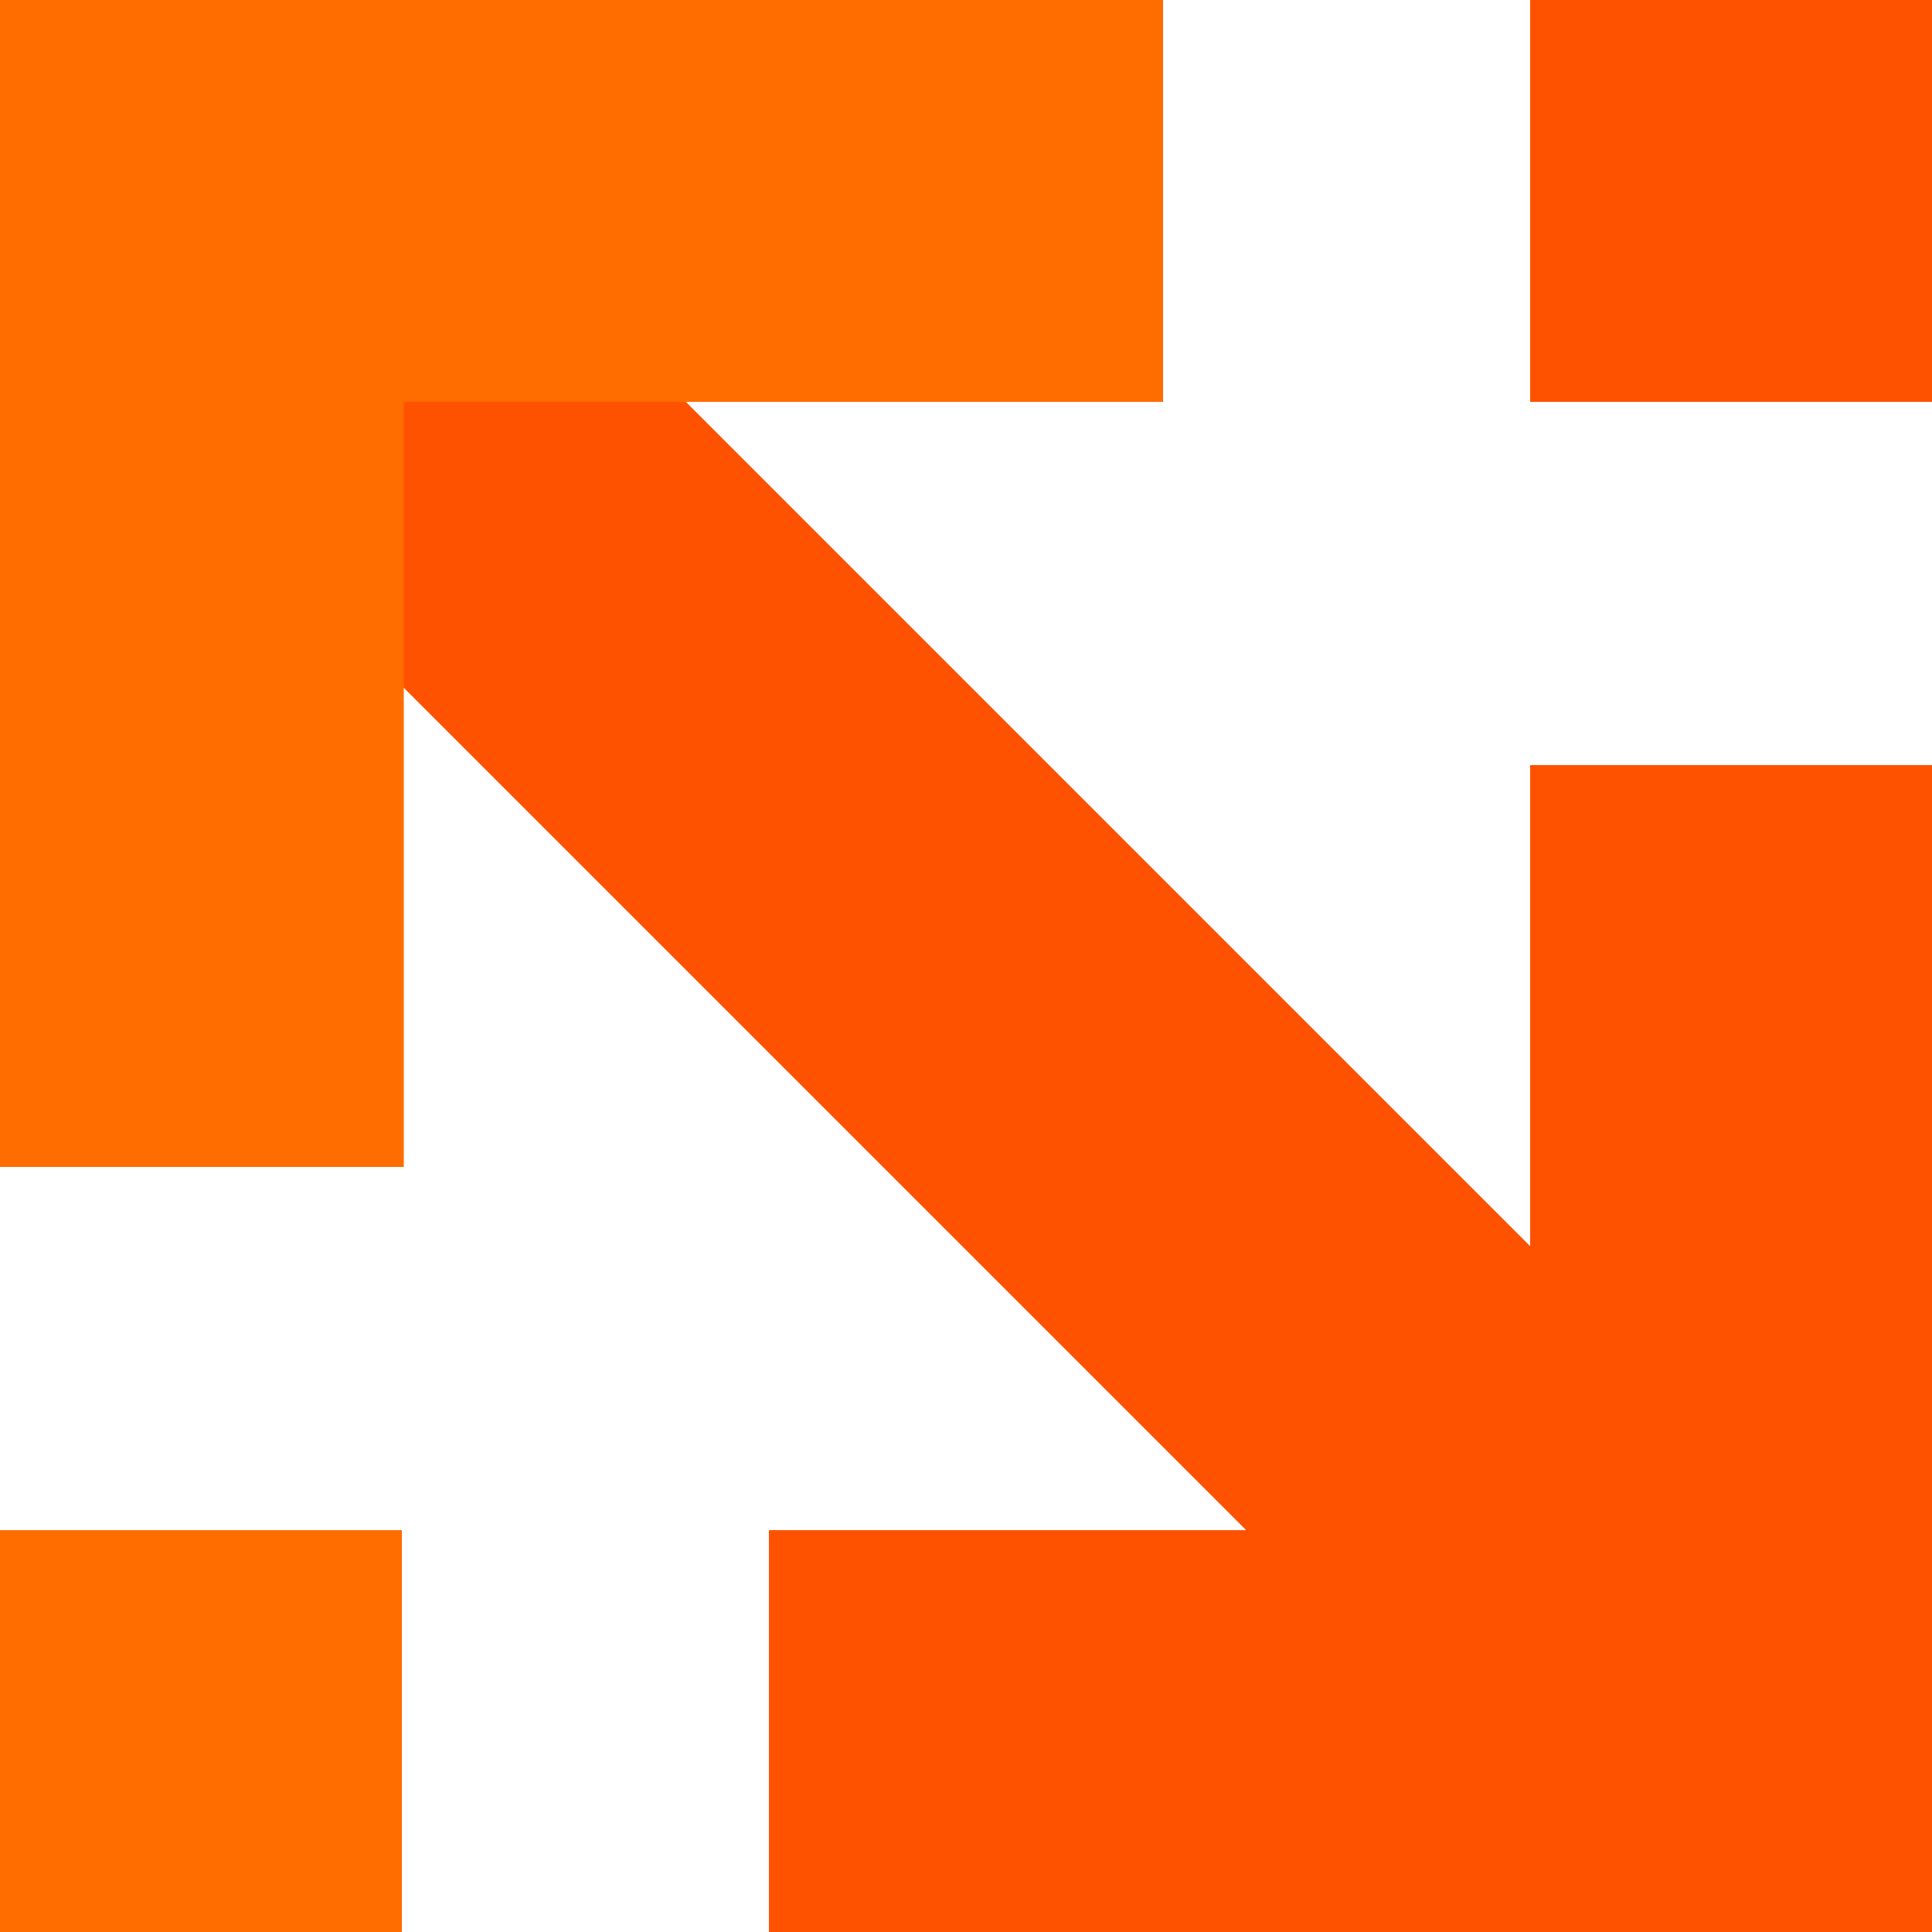 <?xml version="1.0" encoding="utf-8"?>
<svg xmlns="http://www.w3.org/2000/svg" viewBox="0 0 100 100">
  <g fill="#ff5200">
    <path d="M0 14.7l75.9 75.9 15.5-13.9L14.7 0H0z"/>
    <path d="M100 39.6H79.2v39.6H39.8V100H100z"/>
  </g>
  <path d="M0 79.2h20.8V100H0z" fill="#ff6c00"/>
  <path d="M79.2 0H100v20.8H79.2z" fill="#ff5200"/>
  <path d="M0 60.4h20.9V20.8h39.3V0H0z" fill="#ff6c00"/>
</svg>